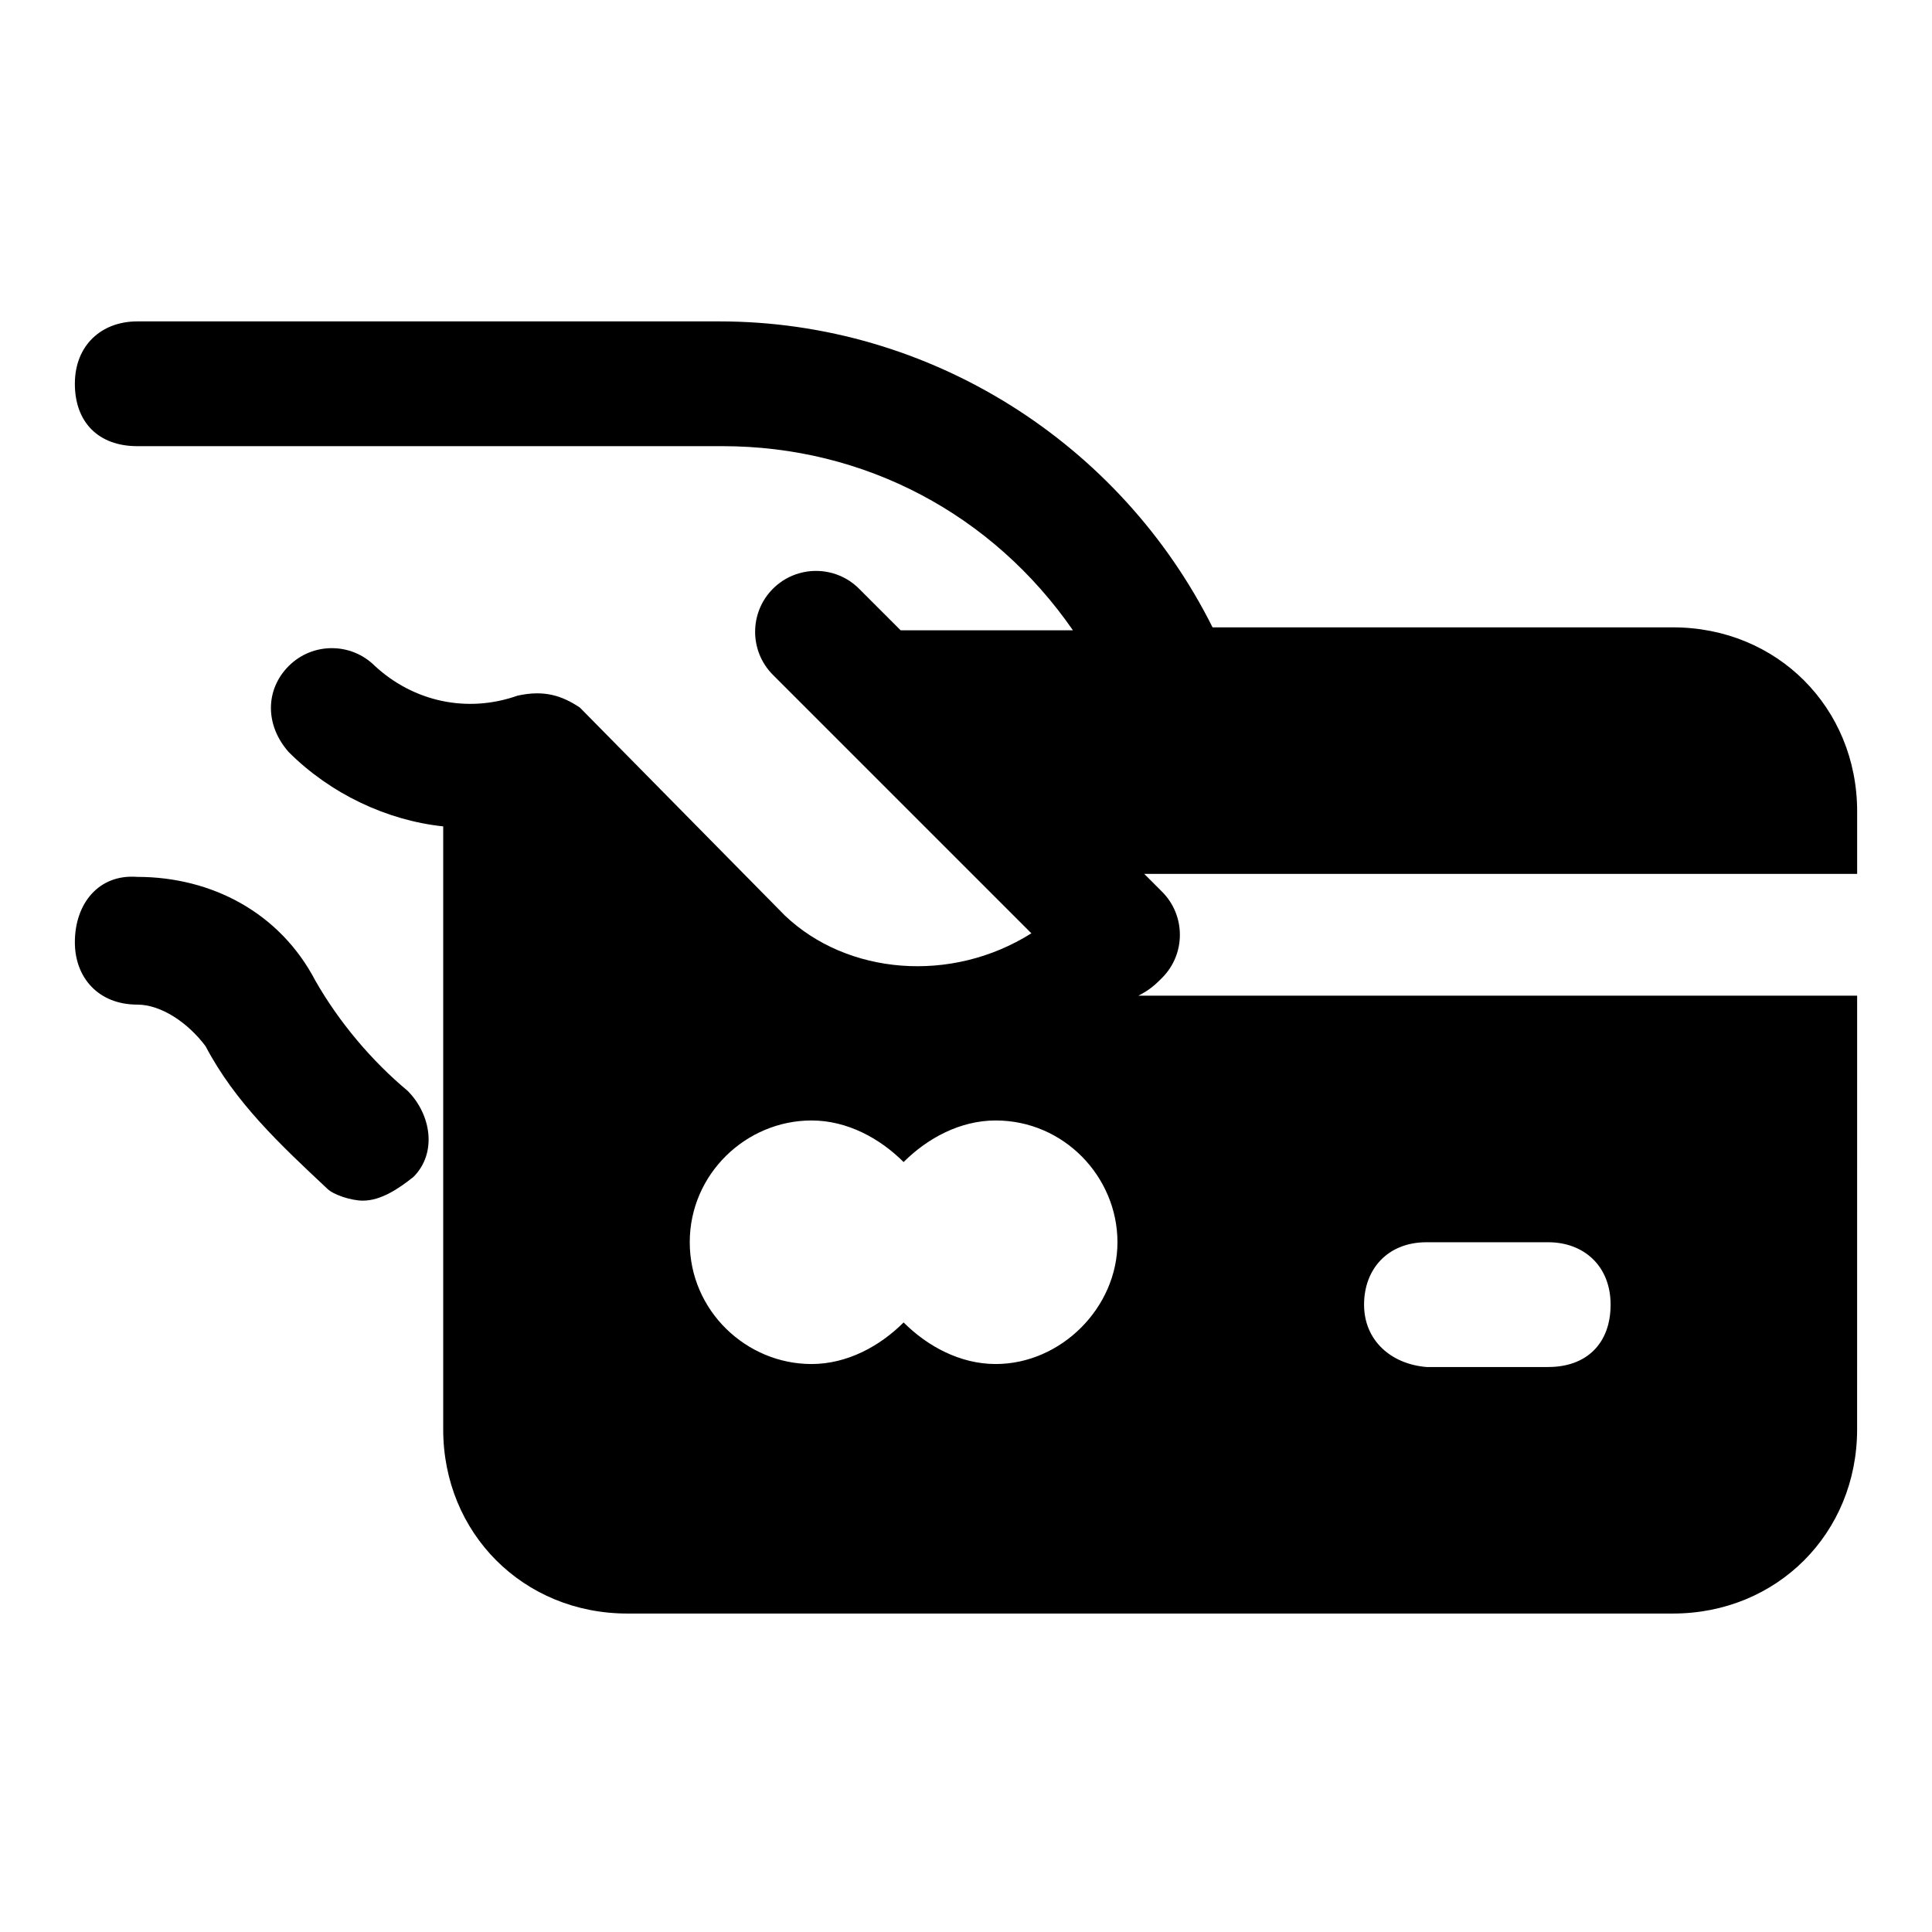 <?xml version="1.0" encoding="UTF-8"?>
<!-- Uploaded to: ICON Repo, www.svgrepo.com, Generator: ICON Repo Mixer Tools -->
<svg fill="#000000" width="800px" height="800px" version="1.1" viewBox="144 144 512 512" xmlns="http://www.w3.org/2000/svg">
 <g>
  <path d="m163.84 393.7c0 9.445 6.297 16.531 16.531 16.531 6.297 0 13.383 4.723 18.105 11.02 7.871 14.957 19.68 25.977 32.273 37.785 1.574 1.574 6.297 3.148 9.445 3.148 4.723 0 9.445-3.148 13.383-6.297 6.297-6.297 4.723-16.531-1.574-22.828-9.445-7.871-18.105-18.105-24.402-29.125-9.445-18.105-27.551-27.551-47.23-27.551-10.23-0.789-16.531 7.086-16.531 17.316z"/>
  <path d="m220.52 343.32c11.02 11.02 25.977 18.105 40.934 19.68v159.8c0 27.551 21.254 48.805 48.805 48.805h277.09c27.551 0 48.805-21.254 48.805-48.805l0.008-114.93h-190.5c3.148-1.574 4.723-3.148 6.297-4.723 6.297-6.297 6.297-16.531 0-22.828l-4.723-4.727h188.93v-16.531c0-27.551-21.254-48.805-48.805-48.805h-122.02c-24.402-48.805-74.785-81.082-130.68-81.082h-154.29c-9.445 0-16.531 6.297-16.531 16.531s6.297 16.531 16.531 16.531h155.08c37.785 0 71.637 18.105 92.891 48.805h-45.656l-11.02-11.02c-6.297-6.297-16.531-6.297-22.828 0-6.297 6.297-6.297 16.531 0 22.828l68.488 68.488c-21.254 13.383-48.805 11.02-65.336-4.723l-54.32-55.105c-4.723-3.148-9.445-4.723-16.531-3.148-13.383 4.723-27.551 1.574-37.785-7.871-6.297-6.297-16.531-6.297-22.828 0-6.301 6.297-6.301 15.742-0.004 22.828zm284.97 146.42c0-9.445 6.297-16.531 16.531-16.531h32.273c9.445 0 16.531 6.297 16.531 16.531s-6.297 16.531-16.531 16.531h-32.273c-9.445-0.785-16.531-7.082-16.531-16.531zm-178.7-16.531c0-18.105 14.957-32.273 32.273-32.273 9.445 0 18.105 4.723 24.402 11.02 6.297-6.297 14.957-11.02 24.402-11.02 18.105 0 32.273 14.957 32.273 32.273 0 17.32-14.957 32.273-32.273 32.273-9.445 0-18.105-4.723-24.402-11.02-6.297 6.297-14.957 11.02-24.402 11.02-17.316 0.004-32.273-14.168-32.273-32.273z"/>
 </g>
</svg>